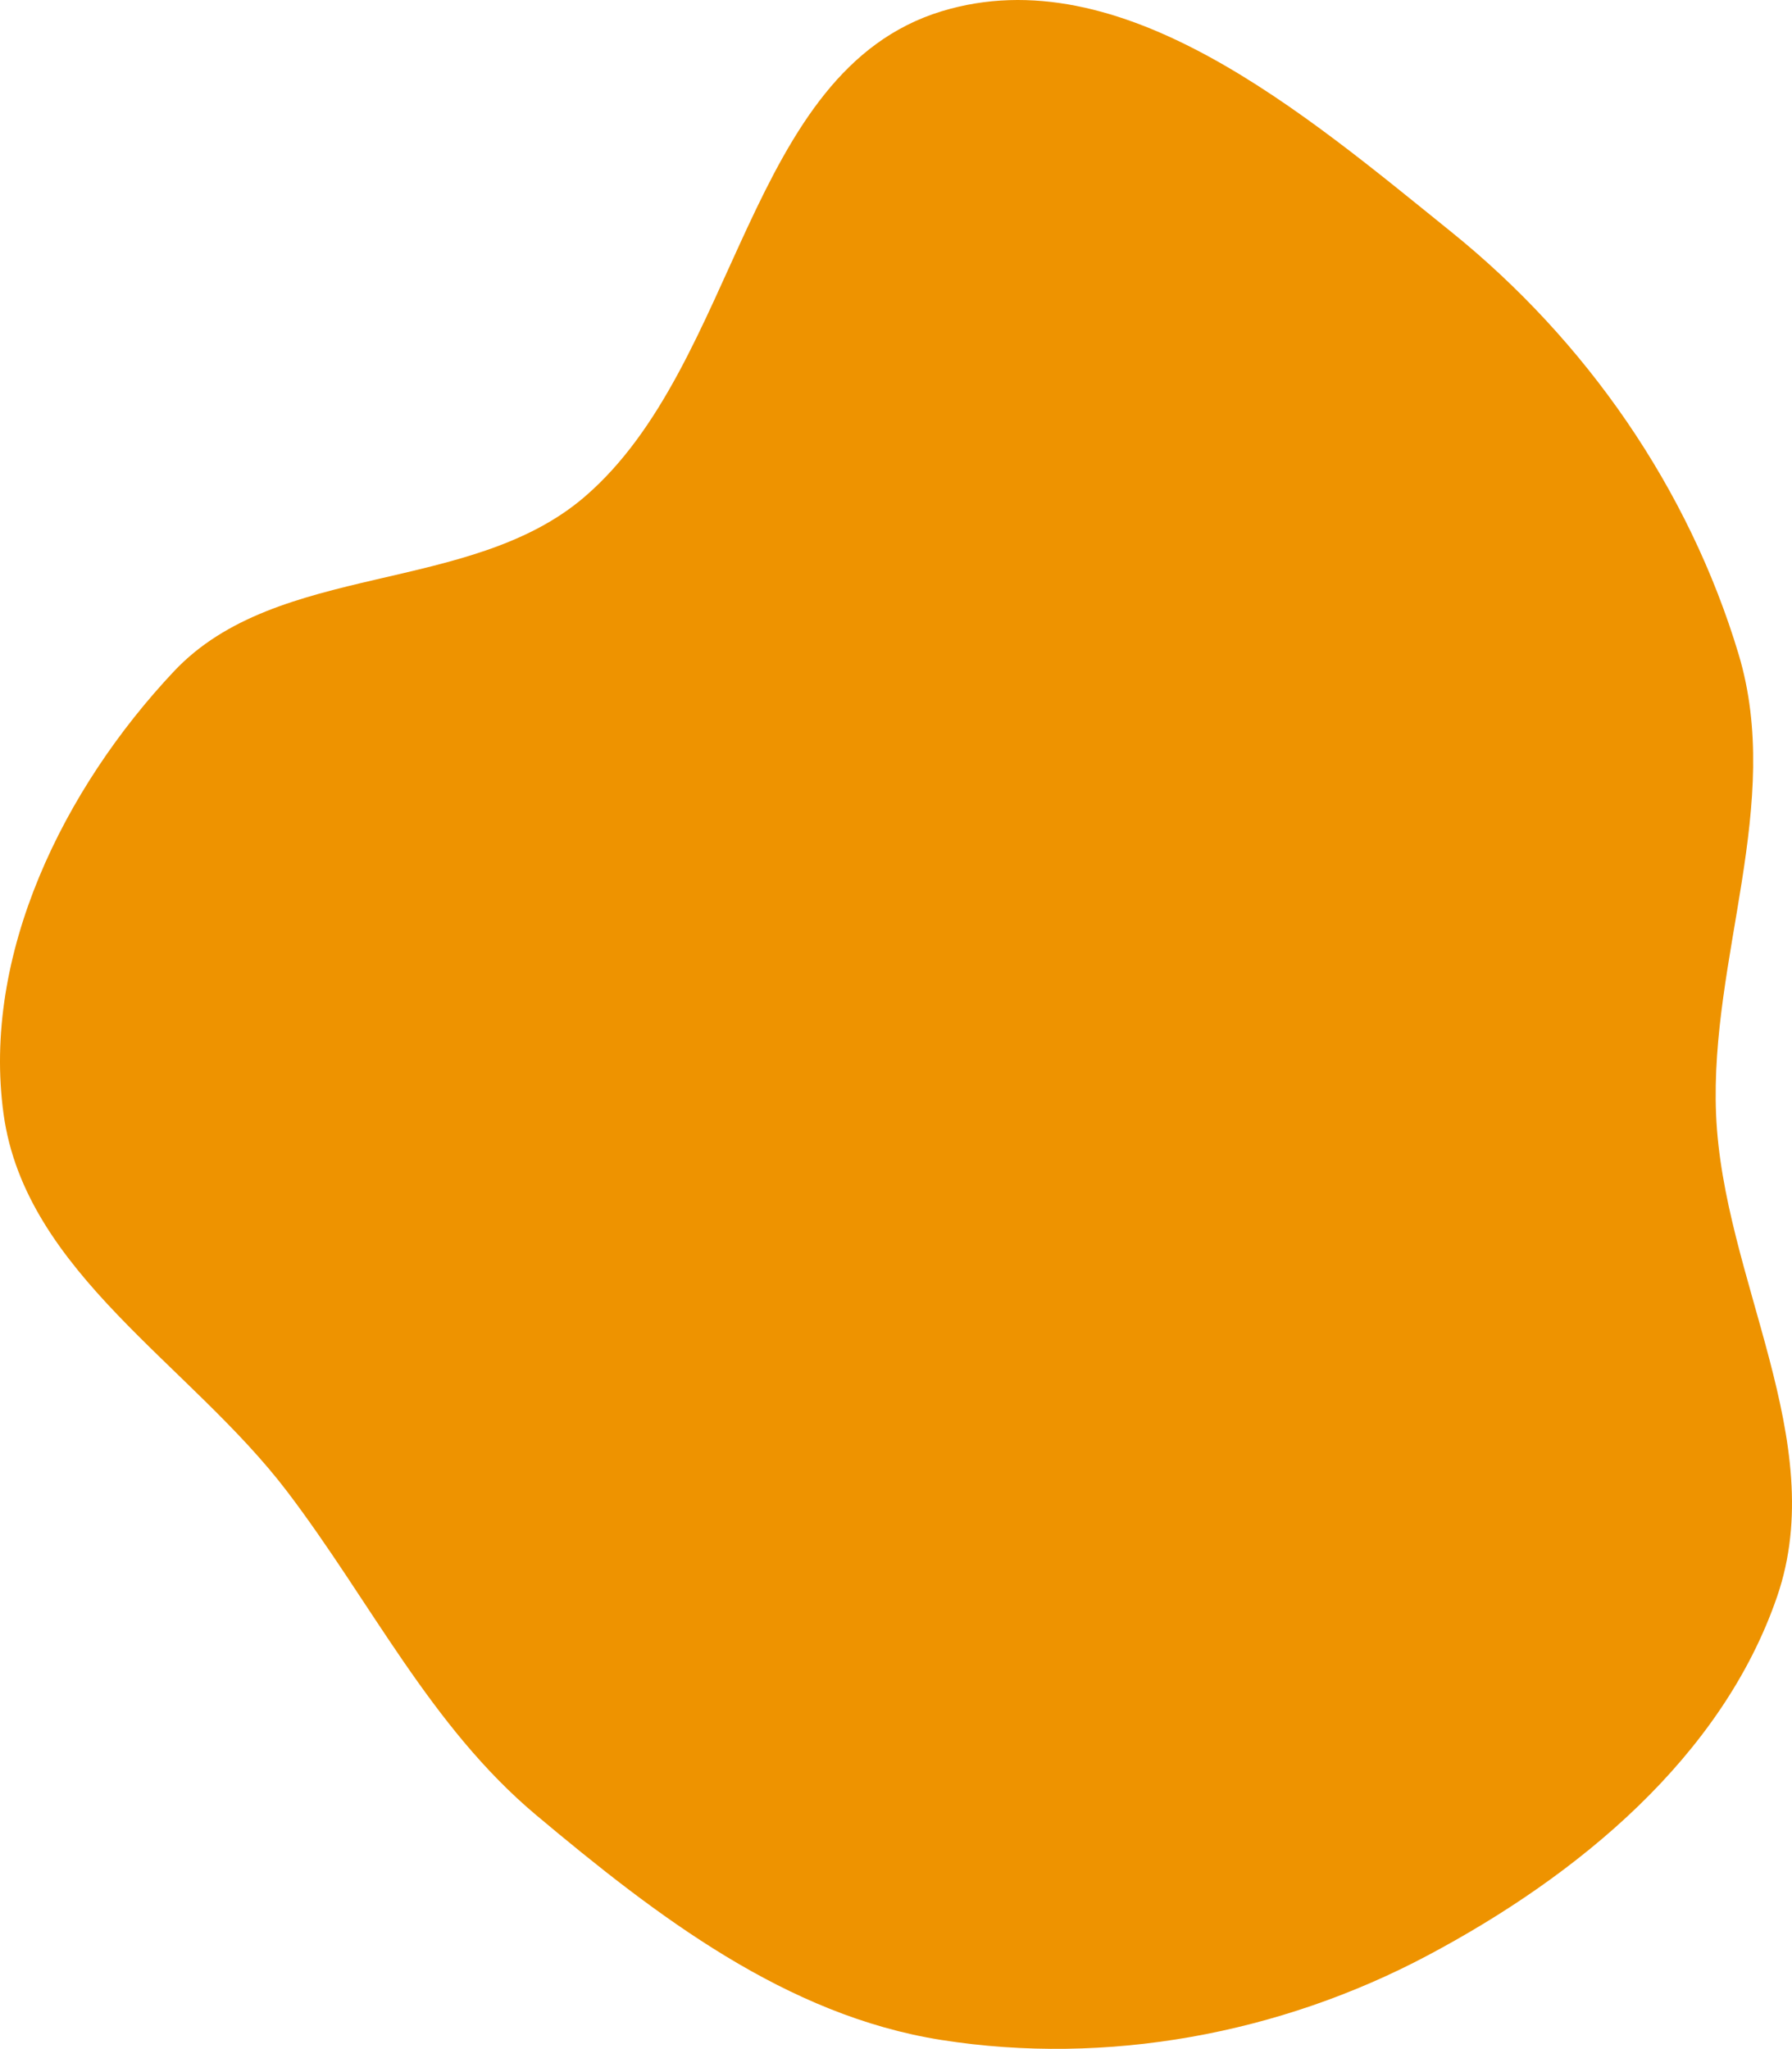 <?xml version="1.0" encoding="UTF-8"?> <svg xmlns="http://www.w3.org/2000/svg" width="538" height="615" viewBox="0 0 538 615" fill="none"><path fill-rule="evenodd" clip-rule="evenodd" d="M282.646 3.4C336.723 -13.128 391.676 34.107 435.684 69.593C476.179 102.247 507.019 146.582 521.972 196.384C535.452 241.282 513.287 287.612 515.204 334.448C517.228 383.882 549.604 432.387 533.547 479.189C516.994 527.439 473.649 563.06 428.566 586.985C384.209 610.524 332.26 620.142 282.646 612.336C236.058 605.006 197.183 575.176 161.047 544.894C129.175 518.185 111.405 480.849 86.245 447.749C57.157 409.483 7.656 382.048 1.078 334.448C-5.533 286.607 19.102 236.695 52.217 201.516C83.356 168.436 141.098 178.72 175.55 149.1C222.055 109.115 223.978 21.331 282.646 3.4Z" fill="#EE9300"></path></svg> 